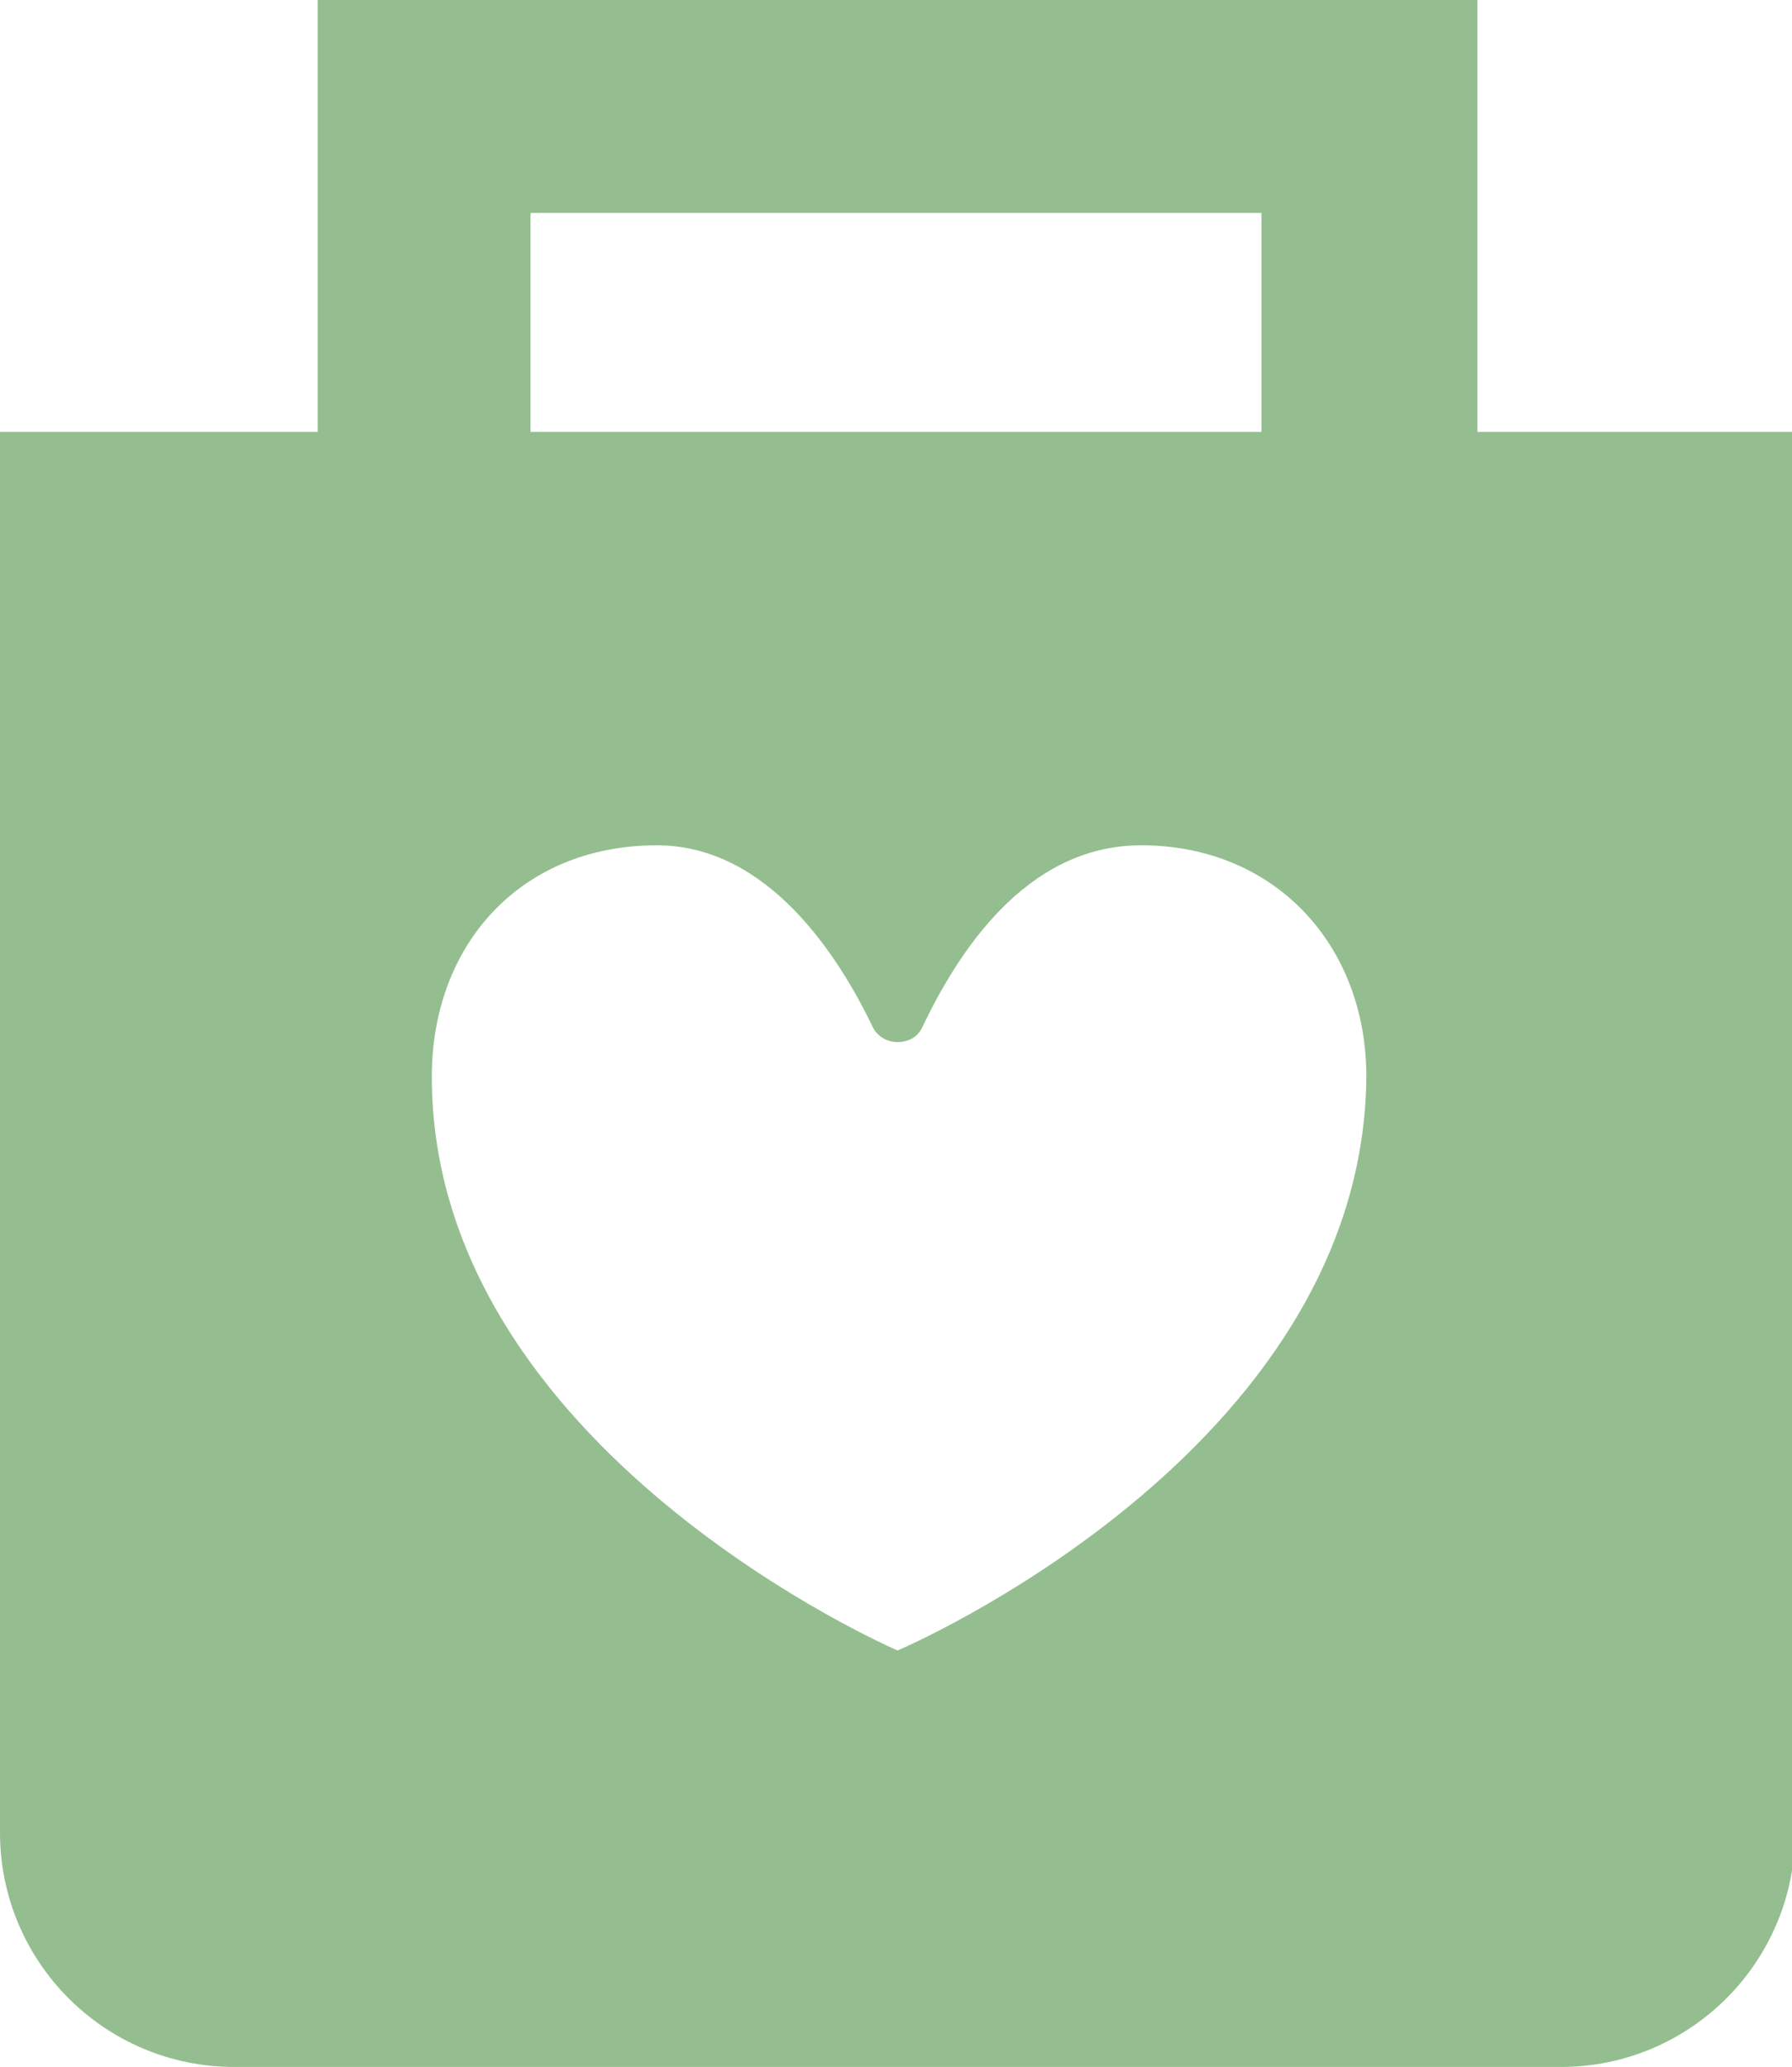 <?xml version="1.0" encoding="UTF-8"?>
<svg xmlns="http://www.w3.org/2000/svg" xmlns:xlink="http://www.w3.org/1999/xlink" version="1.1" id="Gruppe_1355" x="0px" y="0px" viewBox="0 0 58.1 67" style="enable-background:new 0 0 58.1 67;" xml:space="preserve">
<style type="text/css">
	.st0{clip-path:url(#SVGID_00000175317236543307083430000018172483221516145280_);}
	.st1{fill:#94BE8F;}
</style>
<g>
	<defs>
		<rect id="SVGID_1_" y="0" width="58.1" height="67"></rect>
	</defs>
	<clipPath id="SVGID_00000114787942281263521740000005065075384012557717_">
		<use xlink:href="#SVGID_1_" style="overflow:visible;"></use>
	</clipPath>
	<g id="Gruppe_2128" style="clip-path:url(#SVGID_00000114787942281263521740000005065075384012557717_);">
		<path id="Pfad_3610" class="st1" d="M47.9,14V0H10.3v14H0v45.4C0,63.6,3.4,67,7.6,67c0,0,0,0,0,0h43c4.2,0,7.6-3.4,7.6-7.6    c0,0,0,0,0,0V14H47.9z M17.2,6.9h23.7V14H17.2V6.9z M29.1,53.5c0,0-15.1-6.5-15.1-18.6c0-4.3,2.9-7.5,7.3-7.5c3.6,0,5.9,3.6,7,5.9    c0.2,0.4,0.7,0.6,1.2,0.4c0.2-0.1,0.3-0.2,0.4-0.4c1.1-2.3,3.3-5.9,7.1-5.9c4.3,0,7.3,3.2,7.3,7.5C44.2,47.1,29.1,53.5,29.1,53.5"></path>
	</g>
</g>
</svg>
